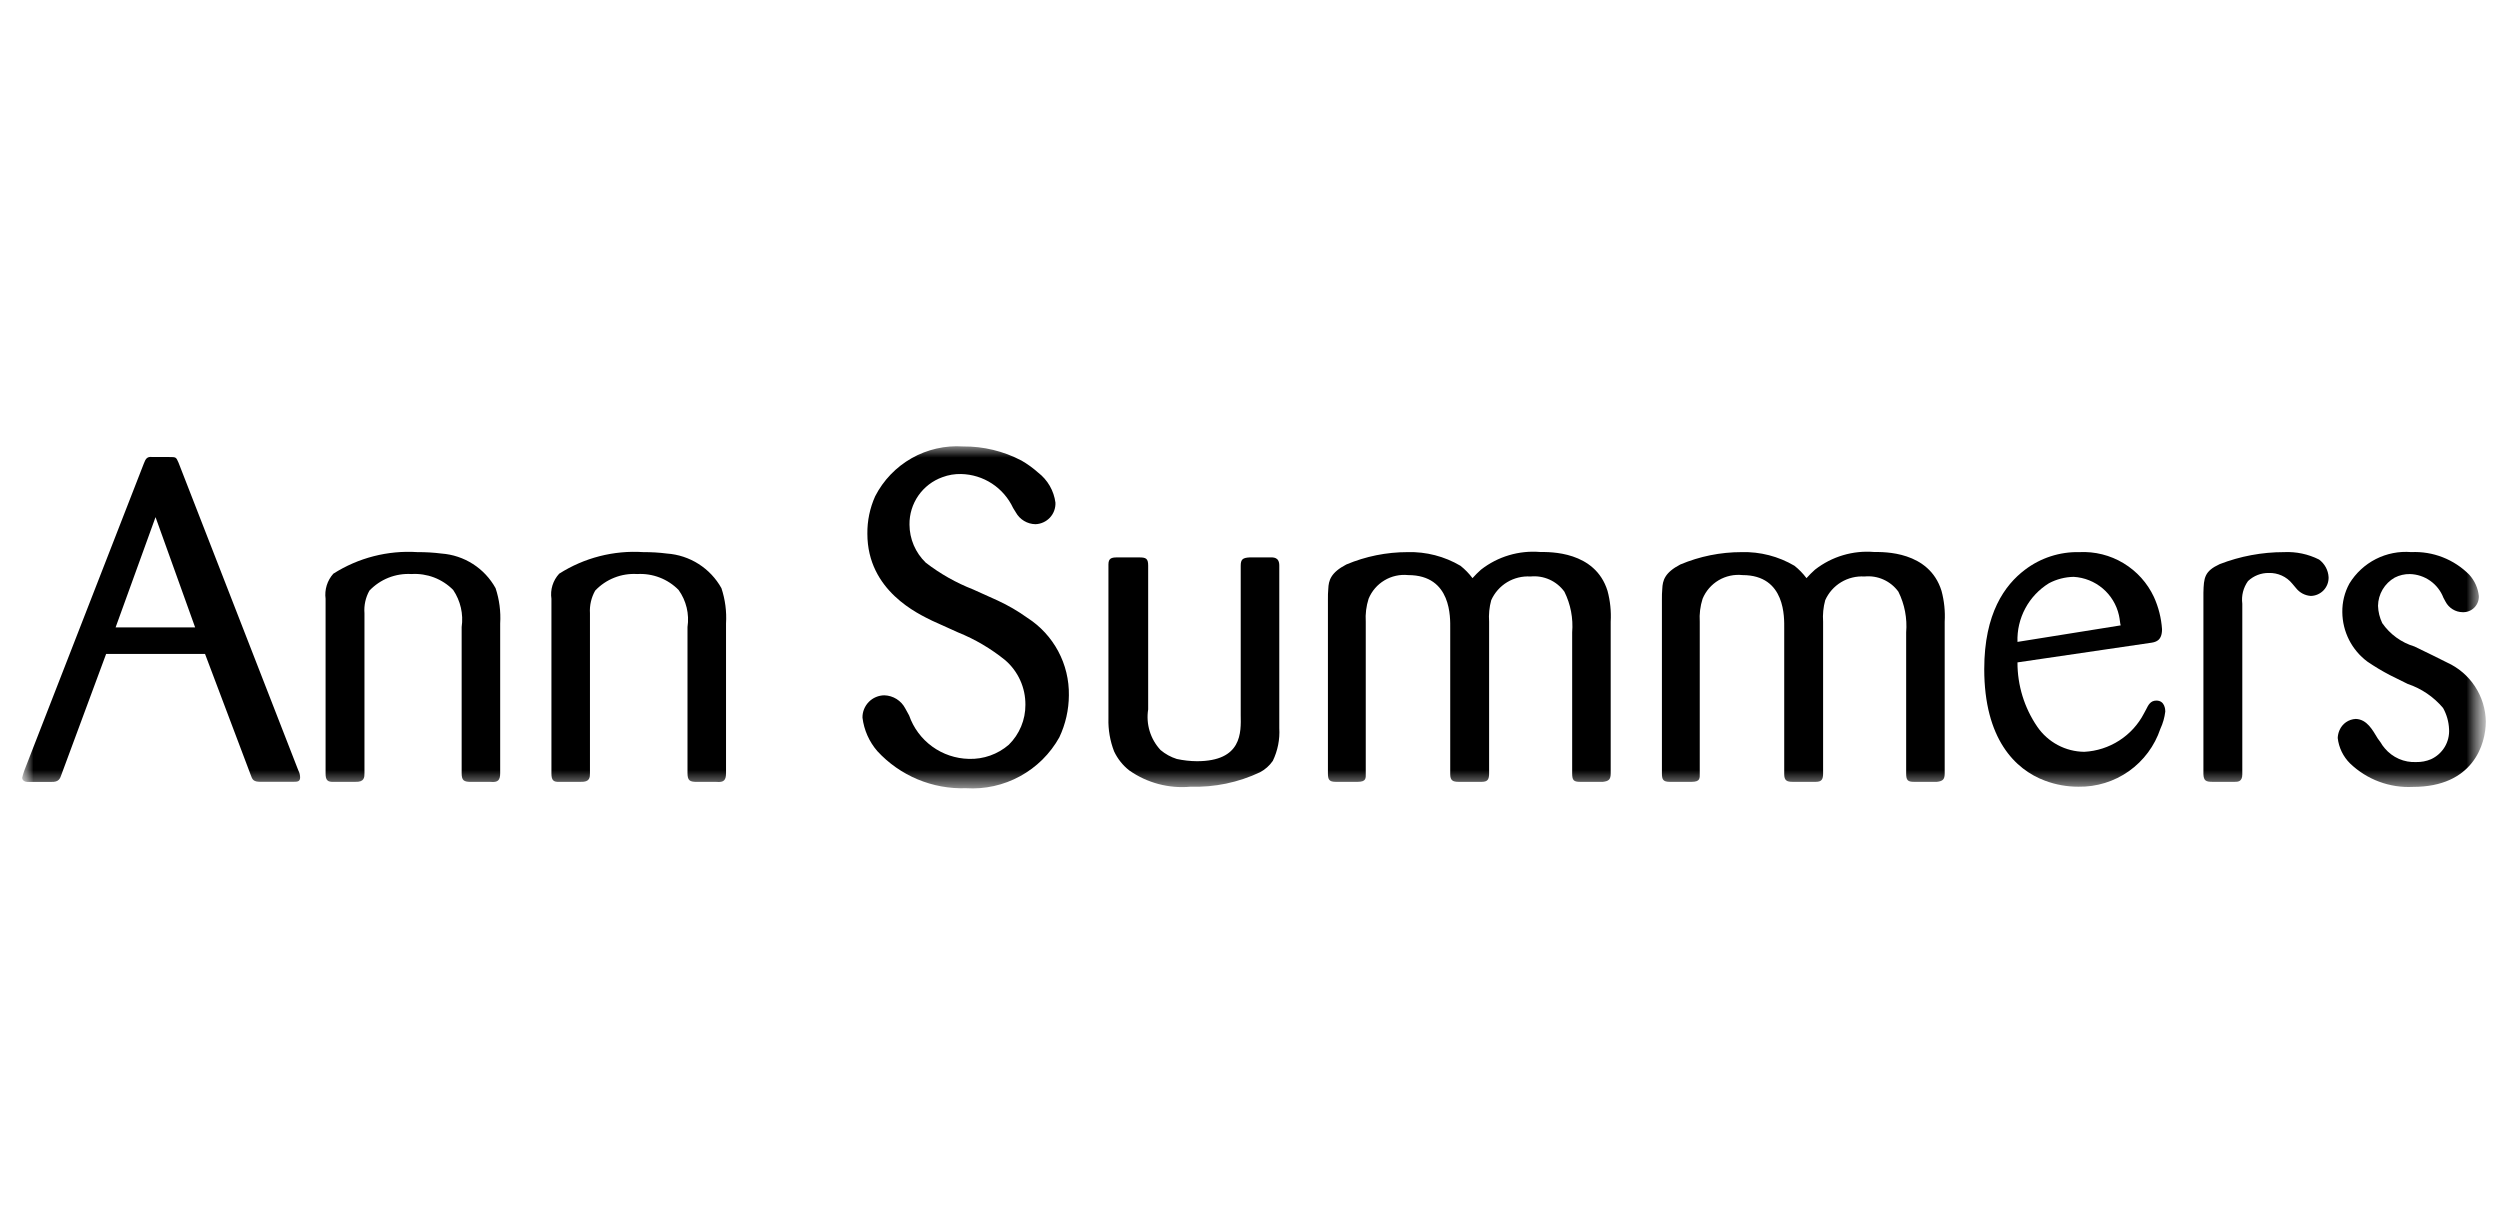 <svg width="112" height="55" viewBox="0 0 112 55" fill="none" xmlns="http://www.w3.org/2000/svg">
<mask id="mask0_654_3668" style="mask-type:alpha" maskUnits="userSpaceOnUse" x="0" y="0" width="112" height="55">
<rect x="0.5" width="111" height="55" fill="#D9D9D9"/>
</mask>
<g mask="url(#mask0_654_3668)">
<mask id="mask1_654_3668" style="mask-type:luminance" maskUnits="userSpaceOnUse" x="1" y="20" width="111" height="16">
<path d="M1 35.312H111.366V20H1V35.312Z" fill="white"/>
</mask>
<g mask="url(#mask1_654_3668)">
<path d="M8.742 28.107H5.179L6.968 23.167L8.742 28.107ZM9.185 29.295L11.228 34.707C11.307 34.913 11.328 35.039 11.719 35.024H13.16C13.302 35.024 13.445 35.024 13.445 34.833C13.444 34.723 13.417 34.615 13.366 34.517L7.998 20.728C7.887 20.475 7.887 20.475 7.586 20.475H6.826C6.588 20.443 6.526 20.554 6.446 20.76L1.094 34.507C1.054 34.616 1.021 34.727 0.994 34.839C0.994 35.061 1.294 35.03 1.294 35.03H2.294C2.643 35.045 2.694 34.871 2.754 34.697L4.754 29.297L9.185 29.295Z" fill="black"/>
<path d="M20.682 28.092C20.767 27.51 20.631 26.917 20.302 26.429C20.06 26.184 19.767 25.993 19.445 25.87C19.123 25.748 18.778 25.695 18.434 25.717C18.084 25.696 17.735 25.752 17.409 25.88C17.084 26.009 16.79 26.207 16.549 26.461C16.377 26.77 16.3 27.123 16.328 27.475V34.632C16.328 34.821 16.328 35.043 15.916 35.027H14.966C14.666 35.043 14.586 34.948 14.586 34.647V26.825C14.56 26.624 14.577 26.419 14.637 26.225C14.697 26.031 14.799 25.852 14.934 25.701C16.056 24.987 17.376 24.649 18.703 24.735C19.064 24.733 19.424 24.754 19.782 24.799C20.283 24.836 20.766 24.997 21.189 25.268C21.611 25.538 21.959 25.911 22.202 26.35C22.371 26.86 22.441 27.398 22.408 27.934V34.634C22.408 34.95 22.313 35.061 21.98 35.029H21.094C20.777 35.027 20.682 34.964 20.682 34.632V28.092Z" fill="black"/>
<path d="M30.8 28.092C30.888 27.507 30.745 26.91 30.4 26.429C30.16 26.185 29.87 25.995 29.551 25.873C29.232 25.75 28.89 25.697 28.548 25.717C28.198 25.695 27.848 25.75 27.523 25.879C27.197 26.007 26.903 26.206 26.663 26.461C26.489 26.77 26.408 27.122 26.43 27.475V34.632C26.43 34.821 26.43 35.043 26.018 35.027H25.068C24.783 35.043 24.704 34.948 24.704 34.647V26.825C24.674 26.624 24.69 26.418 24.75 26.224C24.811 26.029 24.914 25.85 25.052 25.701C26.174 24.987 27.494 24.648 28.821 24.735C29.176 24.733 29.53 24.754 29.882 24.799C30.385 24.835 30.872 24.995 31.297 25.266C31.723 25.537 32.074 25.909 32.32 26.35C32.489 26.86 32.559 27.398 32.526 27.934V34.634C32.526 34.95 32.431 35.061 32.098 35.029H31.212C30.895 35.027 30.8 34.964 30.8 34.632V28.092Z" fill="black"/>
<path d="M41.758 27.807C41.158 27.507 38.858 26.477 38.858 23.912C38.851 23.334 38.97 22.761 39.207 22.233C39.574 21.516 40.144 20.923 40.844 20.526C41.545 20.13 42.347 19.947 43.151 20.001C44.061 19.993 44.958 20.211 45.764 20.634C46.03 20.787 46.279 20.967 46.508 21.172C46.719 21.334 46.897 21.537 47.03 21.768C47.163 21.999 47.249 22.254 47.284 22.518C47.289 22.641 47.27 22.763 47.227 22.879C47.185 22.994 47.12 23.1 47.036 23.19C46.952 23.279 46.852 23.352 46.739 23.402C46.627 23.453 46.507 23.481 46.384 23.484C46.206 23.48 46.032 23.43 45.879 23.338C45.727 23.247 45.6 23.117 45.513 22.962L45.386 22.756C45.178 22.311 44.85 21.932 44.439 21.663C44.028 21.395 43.549 21.247 43.058 21.236C42.772 21.229 42.487 21.277 42.219 21.378C41.783 21.534 41.406 21.823 41.142 22.203C40.878 22.583 40.739 23.037 40.745 23.5C40.746 23.819 40.811 24.134 40.936 24.427C41.061 24.72 41.244 24.985 41.473 25.207C42.12 25.706 42.834 26.11 43.595 26.407L44.703 26.907C45.17 27.123 45.615 27.383 46.033 27.683C46.611 28.055 47.084 28.569 47.408 29.175C47.733 29.782 47.897 30.461 47.886 31.148C47.882 31.8 47.736 32.443 47.458 33.032C47.048 33.768 46.437 34.373 45.697 34.776C44.958 35.18 44.119 35.366 43.278 35.312C42.535 35.337 41.795 35.202 41.109 34.915C40.423 34.628 39.807 34.197 39.304 33.65C38.938 33.227 38.707 32.705 38.639 32.15C38.637 32.02 38.661 31.891 38.71 31.77C38.759 31.649 38.831 31.539 38.922 31.446C39.013 31.354 39.121 31.279 39.241 31.229C39.361 31.178 39.49 31.151 39.62 31.15C39.814 31.156 40.002 31.213 40.167 31.316C40.331 31.419 40.465 31.564 40.555 31.736L40.729 32.053C40.923 32.611 41.284 33.097 41.762 33.444C42.24 33.792 42.814 33.985 43.405 33.998C44.059 34.019 44.698 33.793 45.194 33.365C45.431 33.132 45.619 32.853 45.747 32.545C45.875 32.238 45.94 31.908 45.938 31.575C45.941 31.197 45.863 30.823 45.707 30.479C45.552 30.134 45.323 29.827 45.038 29.58C44.396 29.059 43.68 28.637 42.914 28.329L41.758 27.807Z" fill="black"/>
<path d="M49.658 25.289C49.658 25.02 49.785 24.972 50.038 24.972H51.038C51.338 24.972 51.438 25.02 51.438 25.336V31.781C51.386 32.107 51.409 32.44 51.505 32.756C51.601 33.071 51.768 33.361 51.993 33.602C52.206 33.782 52.454 33.918 52.721 34.002C53.017 34.066 53.318 34.1 53.621 34.102C55.647 34.102 55.6 32.819 55.584 32.028V25.352C55.584 25.067 55.663 24.988 55.984 24.972H56.884C57.027 24.972 57.312 24.941 57.312 25.336V32.62C57.342 33.127 57.242 33.632 57.021 34.089C56.874 34.301 56.678 34.475 56.451 34.596C55.477 35.057 54.408 35.279 53.332 35.245C52.361 35.334 51.39 35.076 50.592 34.516C50.301 34.288 50.068 33.995 49.911 33.661C49.73 33.192 49.644 32.692 49.658 32.189V25.289Z" fill="black"/>
<path d="M72.159 34.647C72.159 34.916 72.08 34.995 71.811 35.027H70.781C70.496 35.027 70.433 34.947 70.433 34.647V28.329C70.485 27.702 70.365 27.072 70.085 26.508C69.913 26.271 69.683 26.084 69.416 25.964C69.149 25.845 68.856 25.797 68.565 25.827C68.199 25.804 67.834 25.893 67.52 26.082C67.206 26.272 66.957 26.553 66.807 26.888C66.721 27.202 66.689 27.529 66.712 27.854V34.647C66.712 34.916 66.649 35.027 66.38 35.027H65.35C65.081 35.027 64.97 34.964 64.97 34.679V28.155C64.97 27.696 65.049 25.764 63.086 25.764C62.715 25.726 62.343 25.808 62.023 26C61.703 26.191 61.454 26.48 61.313 26.825C61.207 27.157 61.164 27.506 61.186 27.854V34.647C61.186 34.853 61.218 35.027 60.822 35.027H59.84C59.54 35.027 59.491 34.916 59.491 34.647V26.856C59.488 26.698 59.494 26.539 59.507 26.381C59.523 26.001 59.618 25.653 60.315 25.289C61.183 24.923 62.116 24.735 63.059 24.735C63.891 24.712 64.712 24.924 65.429 25.347C65.632 25.508 65.813 25.694 65.968 25.901C66.087 25.767 66.214 25.64 66.348 25.521C67.103 24.931 68.053 24.649 69.008 24.73C69.42 24.73 71.462 24.682 72.017 26.471C72.138 26.921 72.186 27.388 72.159 27.854V34.647Z" fill="black"/>
<path d="M87.122 34.647C87.122 34.916 87.043 34.995 86.774 35.027H85.745C85.459 35.027 85.396 34.947 85.396 34.647V28.329C85.448 27.702 85.328 27.072 85.048 26.508C84.876 26.271 84.646 26.084 84.379 25.964C84.112 25.844 83.819 25.797 83.528 25.827C83.162 25.804 82.797 25.893 82.483 26.082C82.168 26.272 81.92 26.553 81.77 26.888C81.684 27.202 81.652 27.529 81.675 27.854V34.647C81.675 34.916 81.612 35.027 81.343 35.027H80.313C80.044 35.027 79.933 34.964 79.933 34.679V28.155C79.933 27.696 80.012 25.764 78.065 25.764C77.692 25.724 77.316 25.805 76.993 25.996C76.671 26.188 76.419 26.478 76.276 26.825C76.17 27.157 76.127 27.506 76.149 27.854V34.647C76.149 34.853 76.18 35.027 75.785 35.027H74.803C74.503 35.027 74.454 34.916 74.454 34.647V26.856C74.451 26.698 74.457 26.539 74.47 26.381C74.486 26.001 74.581 25.653 75.278 25.289C76.146 24.923 77.079 24.735 78.022 24.735C78.854 24.712 79.676 24.924 80.393 25.347C80.595 25.508 80.776 25.694 80.931 25.901C81.05 25.767 81.177 25.64 81.311 25.521C82.066 24.931 83.016 24.649 83.971 24.73C84.383 24.73 86.425 24.682 86.98 26.471C87.101 26.921 87.149 27.388 87.122 27.854V34.647Z" fill="black"/>
<path d="M90.383 28.757C90.365 28.234 90.486 27.715 90.734 27.253C90.981 26.792 91.347 26.404 91.793 26.129C92.135 25.948 92.514 25.85 92.901 25.843C93.379 25.871 93.835 26.053 94.201 26.362C94.566 26.671 94.821 27.09 94.927 27.557C94.975 27.763 94.975 27.922 95.007 28.017L90.383 28.757ZM96.052 31.957C95.796 32.453 95.414 32.873 94.944 33.175C94.475 33.478 93.934 33.652 93.376 33.681C92.961 33.677 92.552 33.573 92.186 33.377C91.819 33.181 91.505 32.9 91.27 32.557C90.689 31.709 90.38 30.703 90.383 29.675L96.305 28.805C96.558 28.773 96.859 28.725 96.859 28.187C96.825 27.689 96.702 27.201 96.496 26.746C96.202 26.116 95.727 25.589 95.132 25.231C94.537 24.872 93.848 24.7 93.154 24.735C92.275 24.715 91.416 24.994 90.716 25.527C89.817 26.208 88.894 27.474 88.894 29.976C88.894 33.096 90.272 34.476 91.618 34.976C92.098 35.156 92.606 35.247 93.118 35.245C93.926 35.258 94.716 35.014 95.375 34.548C96.034 34.081 96.527 33.417 96.784 32.652C96.898 32.407 96.973 32.145 97.005 31.876C97.005 31.797 96.99 31.386 96.606 31.386C96.337 31.386 96.242 31.591 96.147 31.781L96.052 31.957Z" fill="black"/>
<path d="M99.125 35.027C98.825 35.027 98.725 34.979 98.713 34.679V26.556C98.729 25.875 98.761 25.59 99.442 25.273C100.361 24.917 101.339 24.734 102.325 24.735C102.867 24.709 103.408 24.823 103.893 25.067C104.018 25.159 104.122 25.278 104.196 25.415C104.27 25.552 104.313 25.703 104.321 25.859C104.324 25.966 104.306 26.073 104.268 26.173C104.23 26.273 104.172 26.365 104.099 26.443C104.025 26.521 103.937 26.583 103.839 26.627C103.742 26.671 103.636 26.695 103.529 26.698C103.4 26.69 103.274 26.655 103.159 26.595C103.045 26.535 102.944 26.451 102.864 26.35L102.69 26.144C102.564 25.99 102.404 25.867 102.223 25.785C102.041 25.703 101.844 25.663 101.645 25.669C101.298 25.663 100.962 25.794 100.71 26.033C100.5 26.326 100.408 26.688 100.455 27.046V34.694C100.455 35.027 100.249 35.027 100.107 35.027H99.125Z" fill="black"/>
<path d="M106.646 33.253C106.701 33.349 106.764 33.439 106.836 33.522C107.008 33.727 107.224 33.889 107.469 33.997C107.713 34.104 107.98 34.153 108.246 34.14C108.474 34.145 108.701 34.102 108.91 34.013C109.165 33.896 109.378 33.705 109.523 33.465C109.667 33.225 109.735 32.947 109.718 32.667C109.704 32.334 109.612 32.008 109.449 31.717C109.03 31.22 108.482 30.847 107.865 30.64L107.058 30.24C106.714 30.06 106.38 29.859 106.058 29.64C105.713 29.383 105.432 29.049 105.237 28.665C105.043 28.281 104.94 27.857 104.936 27.426C104.929 26.978 105.038 26.536 105.253 26.143C105.539 25.674 105.95 25.294 106.439 25.045C106.928 24.797 107.477 24.689 108.024 24.734C108.505 24.712 108.984 24.79 109.432 24.965C109.88 25.14 110.286 25.406 110.624 25.748C110.863 26.012 111.013 26.344 111.052 26.698C111.056 26.795 111.04 26.891 111.005 26.981C110.97 27.071 110.916 27.153 110.848 27.222C110.78 27.29 110.698 27.343 110.608 27.379C110.518 27.414 110.421 27.43 110.324 27.426C110.166 27.424 110.011 27.379 109.877 27.295C109.742 27.212 109.632 27.094 109.559 26.953L109.465 26.779C109.348 26.474 109.143 26.21 108.876 26.021C108.609 25.832 108.292 25.727 107.965 25.718C107.729 25.714 107.495 25.768 107.284 25.876C107.06 26.003 106.873 26.187 106.741 26.409C106.61 26.631 106.539 26.883 106.535 27.141C106.544 27.41 106.609 27.674 106.725 27.917C107.074 28.418 107.582 28.787 108.166 28.962L108.989 29.362C109.195 29.462 109.401 29.568 109.623 29.678C110.134 29.909 110.568 30.279 110.876 30.747C111.185 31.214 111.354 31.759 111.365 32.319C111.365 33.364 110.779 35.253 108.103 35.253C107.587 35.28 107.07 35.201 106.585 35.02C106.1 34.84 105.658 34.561 105.284 34.203C104.975 33.898 104.779 33.495 104.73 33.063C104.734 32.943 104.761 32.825 104.809 32.715C104.871 32.57 104.971 32.446 105.1 32.356C105.229 32.267 105.381 32.215 105.537 32.208C106.044 32.224 106.298 32.715 106.519 33.079L106.646 33.253Z" fill="black"/>
</g>
</g>
</svg>
